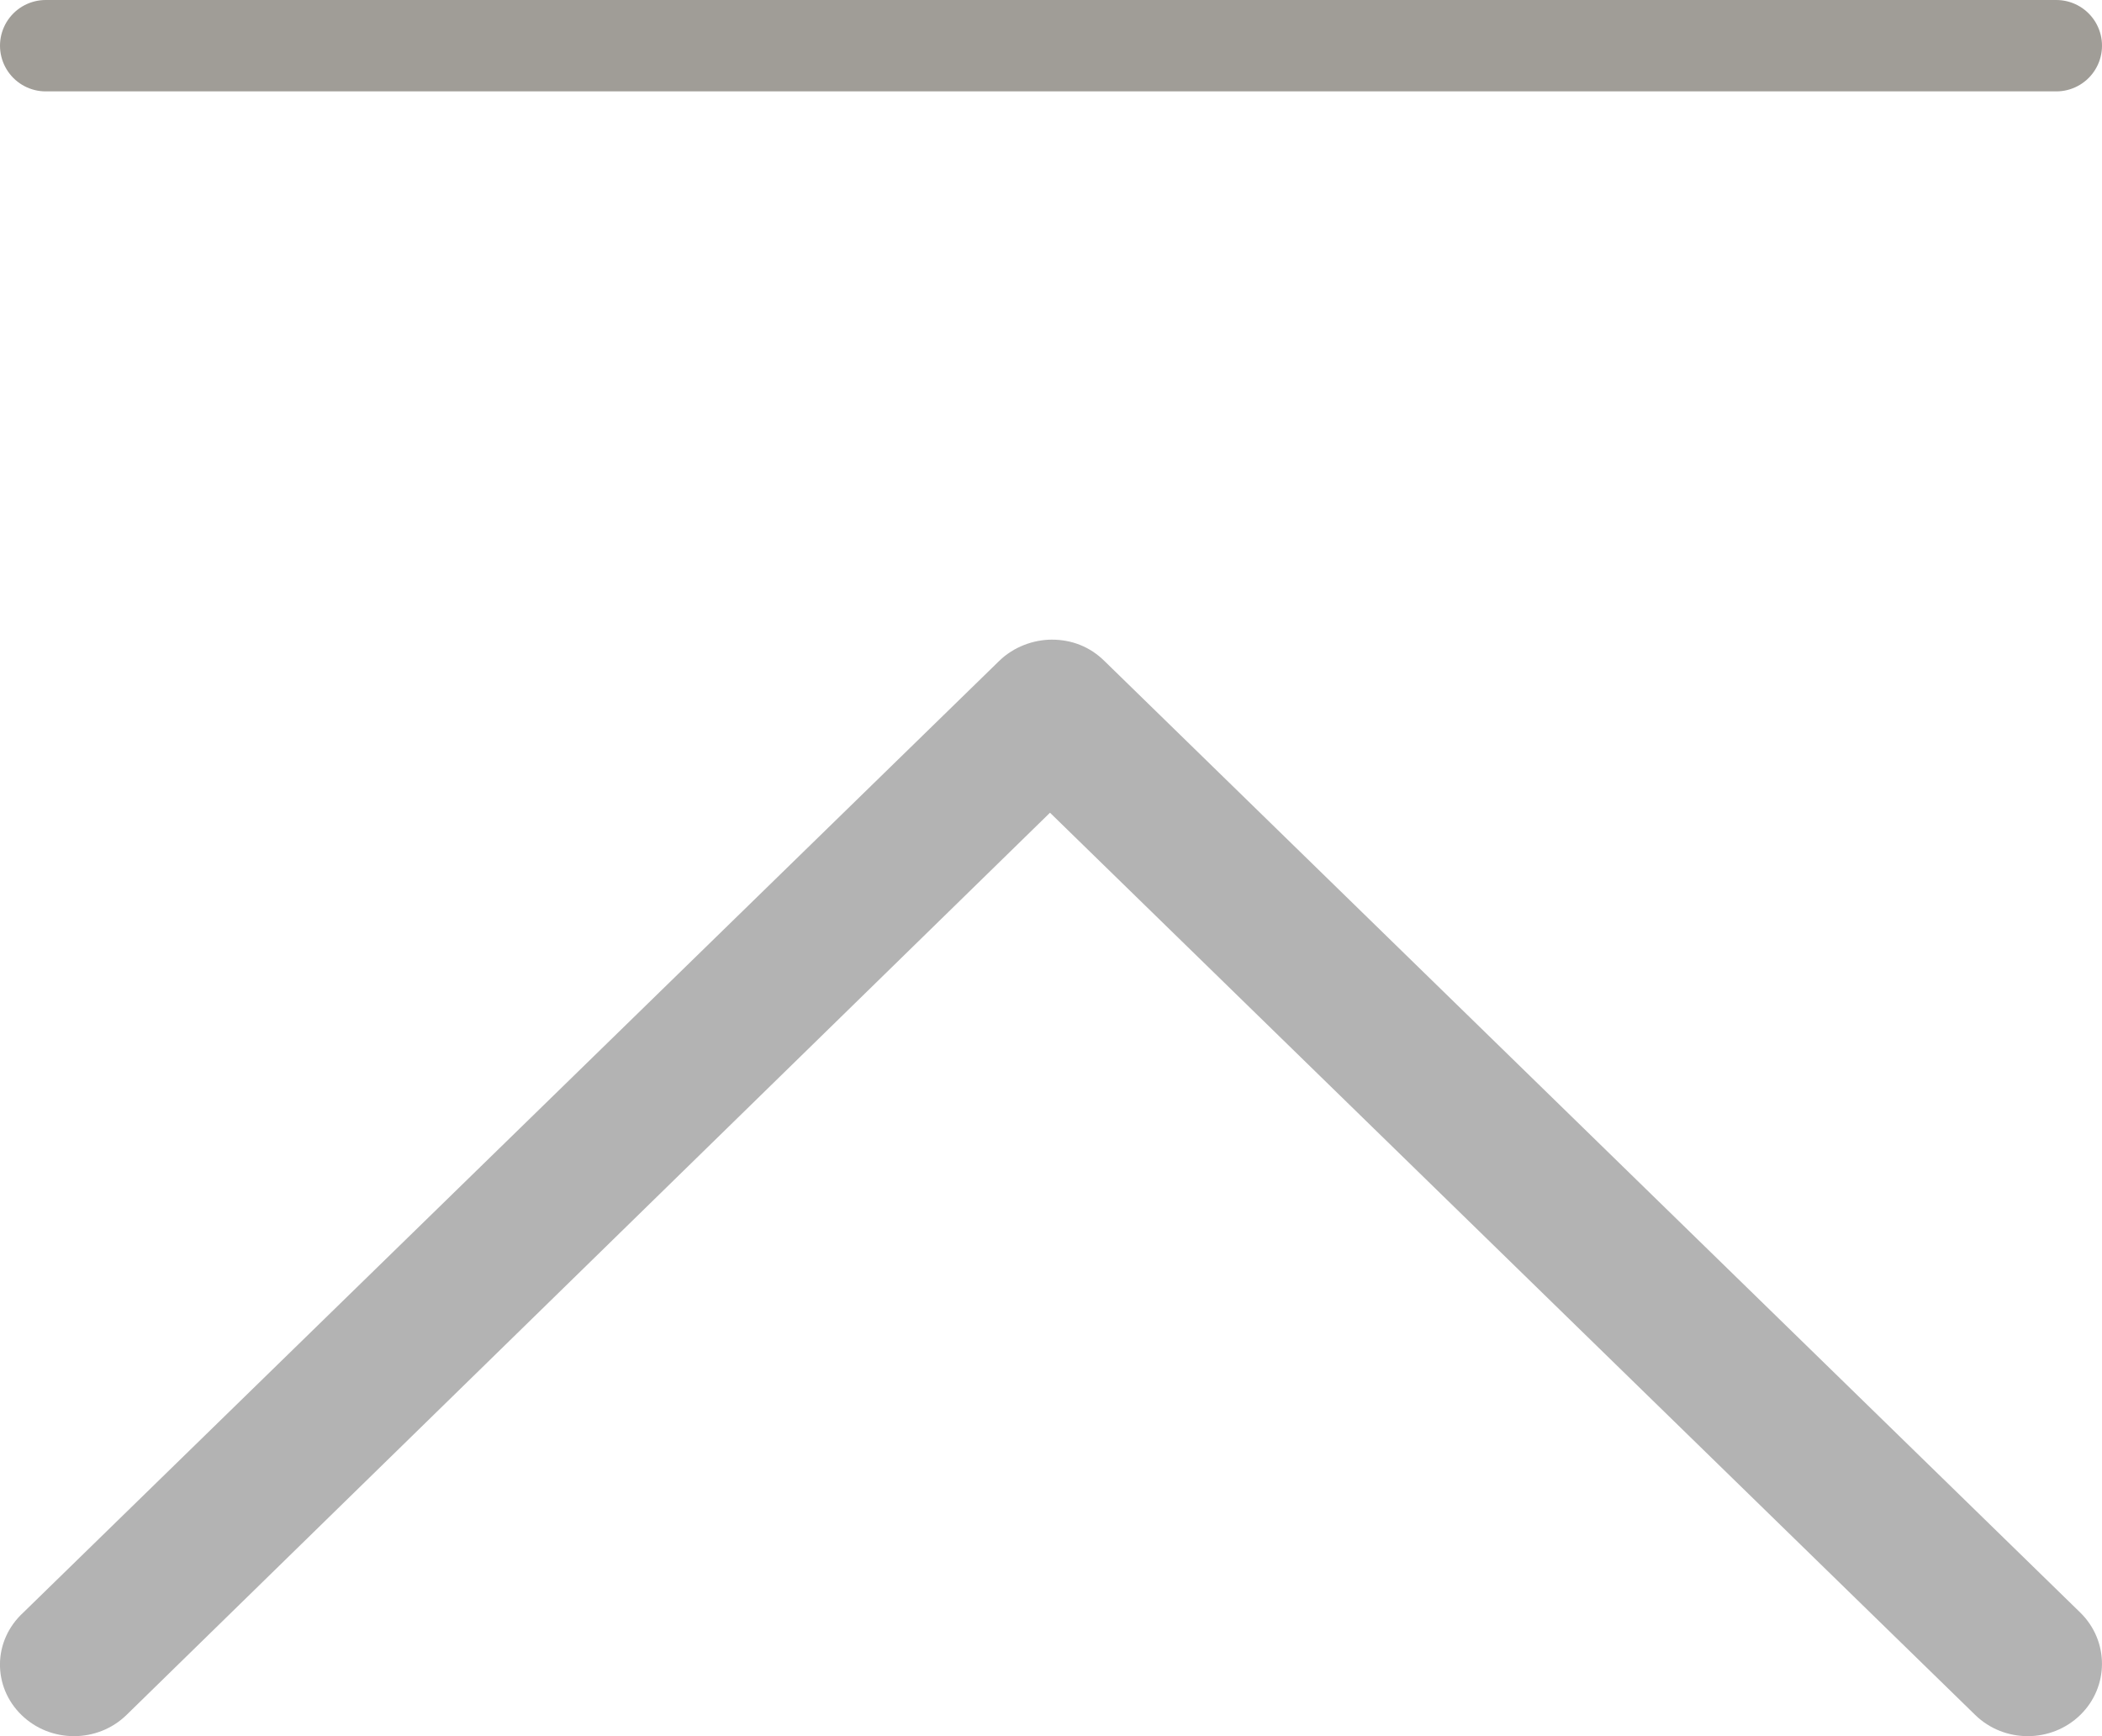 <svg xmlns="http://www.w3.org/2000/svg" xmlns:xlink="http://www.w3.org/1999/xlink" width="23px" height="19px" viewBox="0 0 23 19"><title>Group 6</title><g id="Symbols" stroke="none" stroke-width="1" fill="none" fill-rule="evenodd"><g id="Footer/-dark-BG-Copy" transform="translate(-1770, -105)"><g id="Group-6" transform="translate(1770, 105)"><path d="M22.765,7.232 C22.448,6.923 21.933,6.923 21.616,7.232 L11.511,17.106 L1.387,7.232 C1.07,6.923 0.555,6.923 0.238,7.232 C-0.079,7.541 -0.079,8.043 0.238,8.353 L10.917,18.768 C11.075,18.923 11.273,19 11.491,19 C11.689,19 11.907,18.923 12.066,18.768 L22.745,8.353 C23.082,8.043 23.082,7.541 22.765,7.232 Z" id="Path" fill="#B3B3B3" fill-rule="nonzero" transform="translate(11.5, 13) rotate(-180) translate(-11.5, -13) "></path><line x1="0.5" y1="0.5" x2="22.5" y2="0.5" id="Line-4" stroke="#A09D97" stroke-linecap="round"></line></g></g></g></svg>